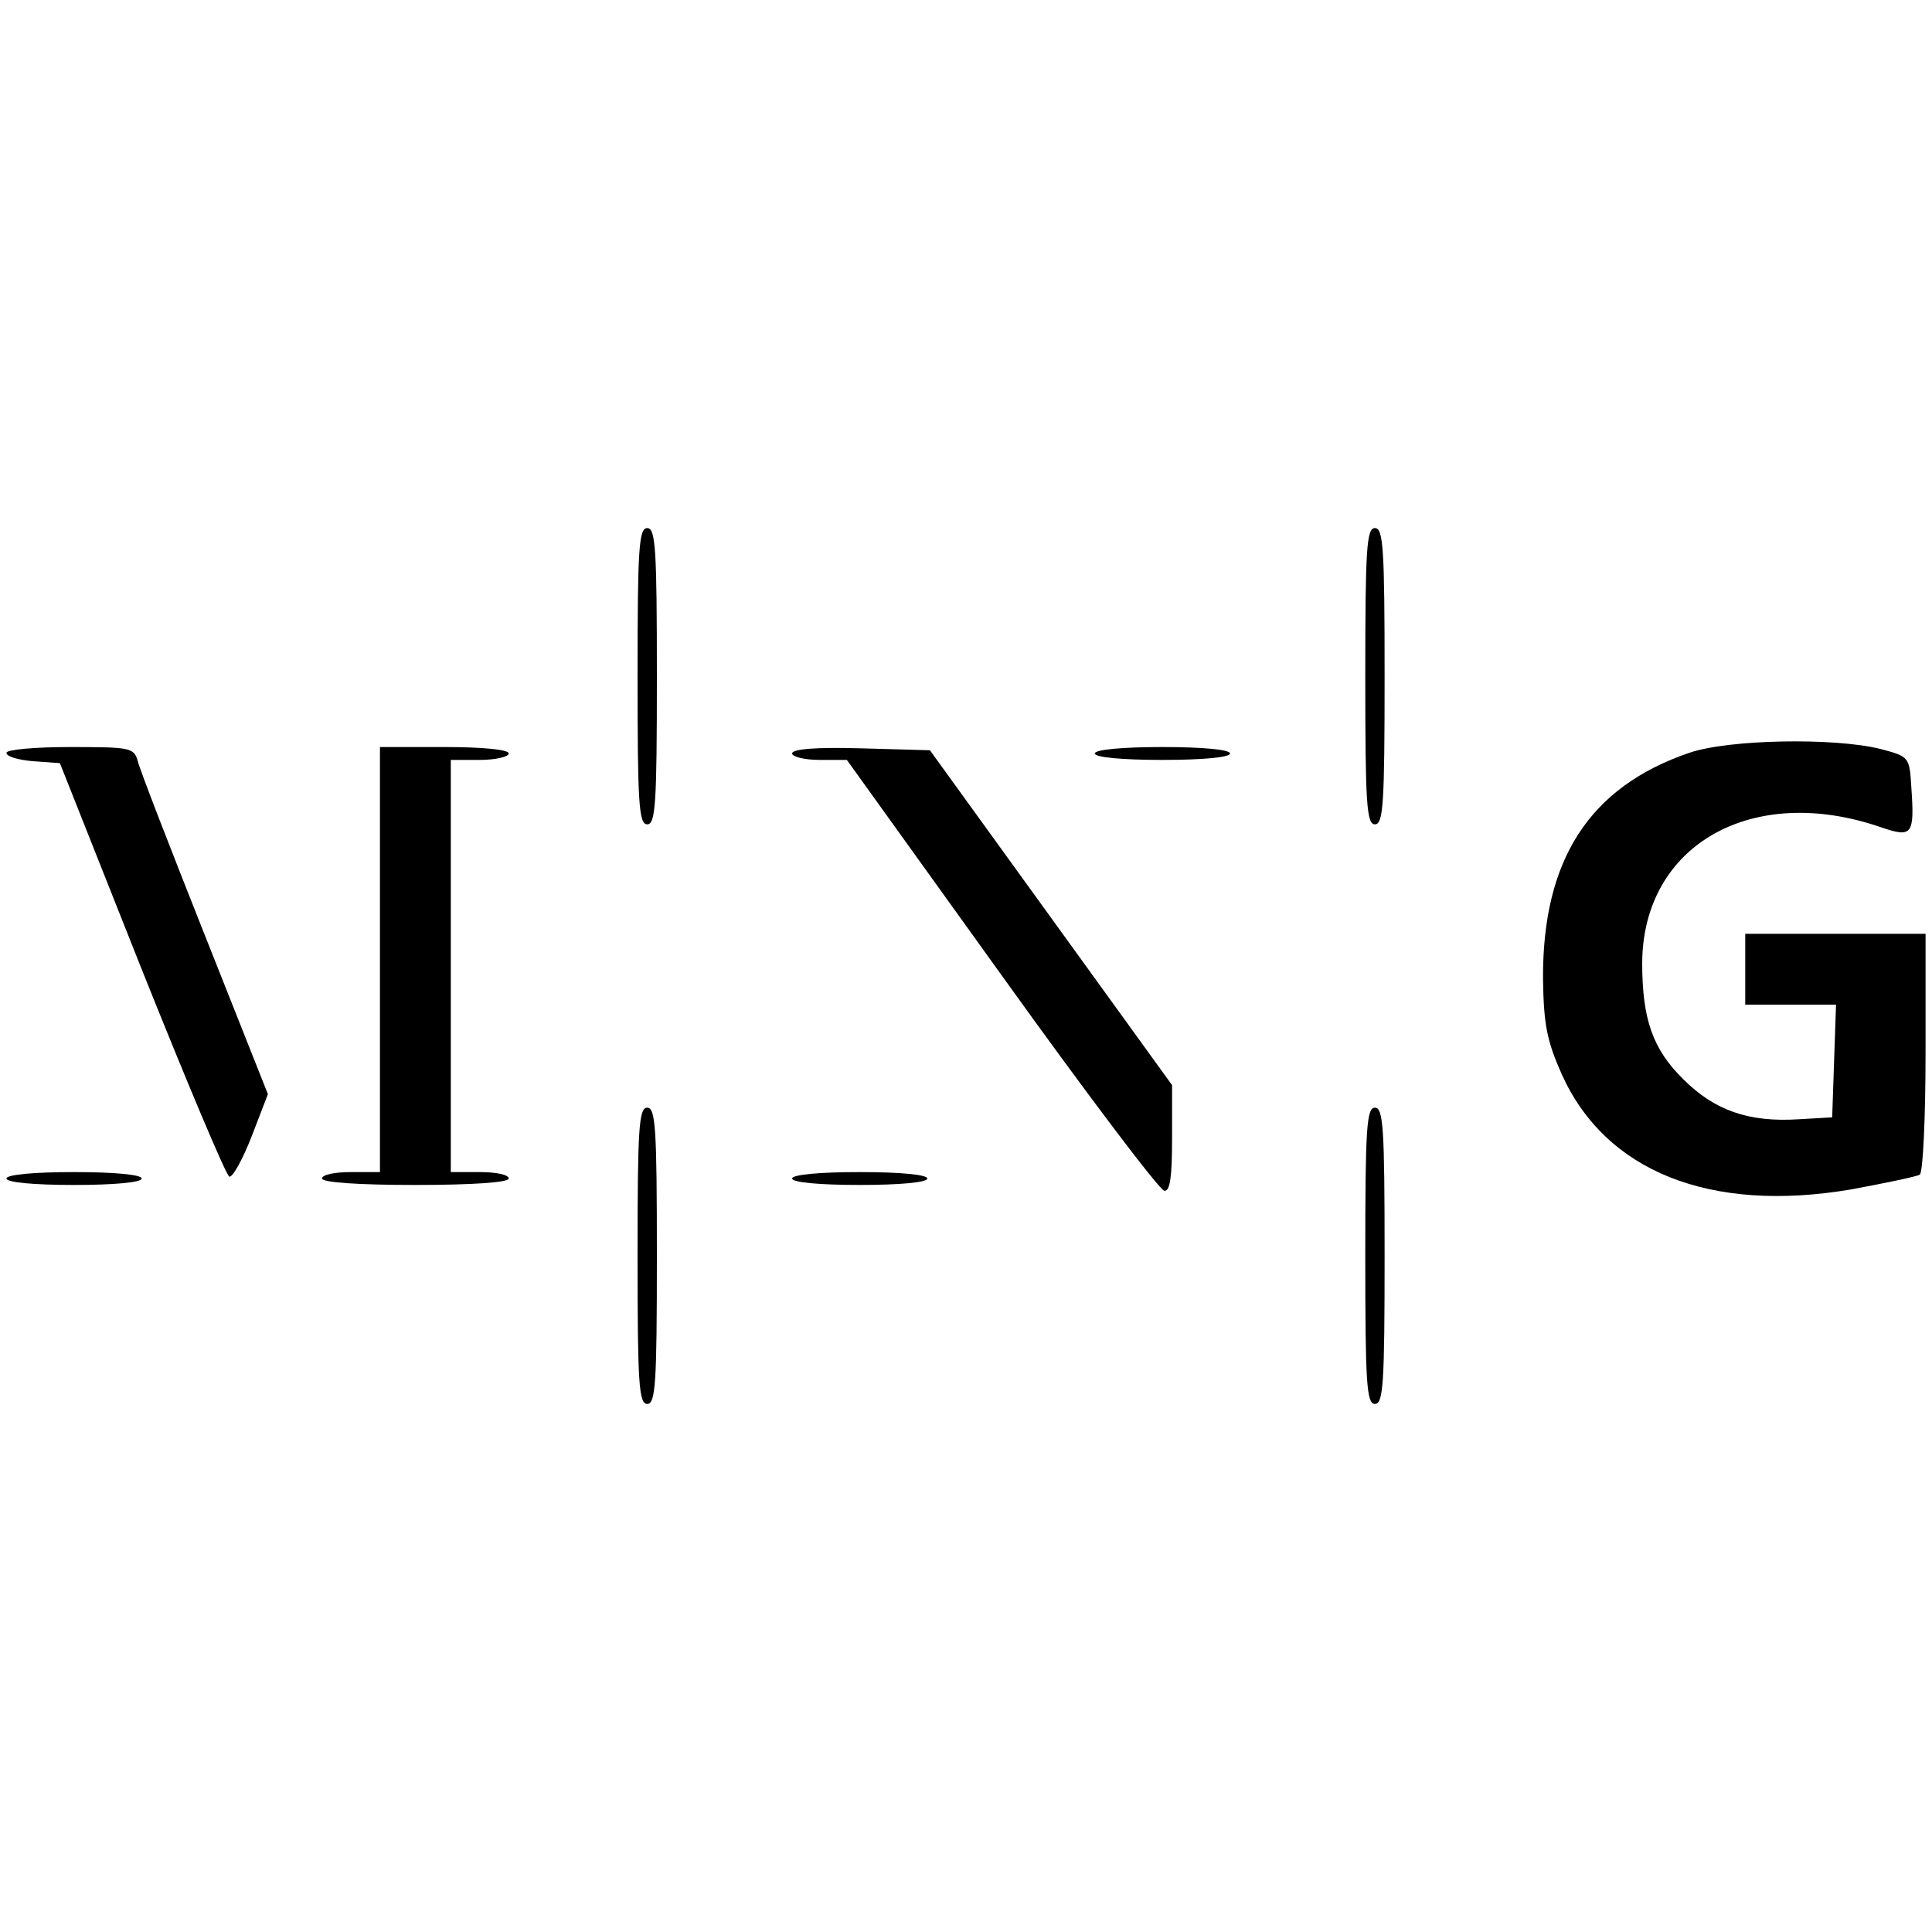 <?xml version="1.0" standalone="no"?>
<!DOCTYPE svg PUBLIC "-//W3C//DTD SVG 20010904//EN"
 "http://www.w3.org/TR/2001/REC-SVG-20010904/DTD/svg10.dtd">
<svg version="1.0" xmlns="http://www.w3.org/2000/svg"
 width="300pt" height="300pt" viewBox="0 0 300 300"
 preserveAspectRatio="xMidYMid meet">
<g transform="translate(0,300) scale(0.1,-0.1)"
fill="#000000" stroke="none">
<path d="M990 1950 c0 -198 2 -230 15 -230 13 0 15 32 15 230 0 198 -2 230
-15 230 -13 0 -15 -32 -15 -230z"/>
<path d="M2120 1950 c0 -198 2 -230 15 -230 13 0 15 32 15 230 0 198 -2 230
-15 230 -13 0 -15 -32 -15 -230z"/>
<path d="M2623 1831 c-155 -53 -228 -166 -227 -351 1 -71 6 -96 29 -148 68
-151 230 -216 449 -179 54 10 102 20 107 23 5 3 9 88 9 190 l0 184 -140 0
-140 0 0 -55 0 -55 70 0 71 0 -3 -87 -3 -88 -52 -3 c-78 -5 -131 14 -179 62
-48 47 -64 94 -64 181 1 183 171 280 372 210 47 -16 51 -11 46 61 -3 49 -3 49
-48 61 -72 18 -236 15 -297 -6z"/>
<path d="M10 1831 c0 -6 19 -11 41 -13 l42 -3 127 -320 c70 -175 131 -320 136
-322 5 -2 21 27 35 63 l25 65 -98 247 c-54 136 -101 257 -104 270 -6 21 -11
22 -105 22 -55 0 -99 -4 -99 -9z"/>
<path d="M590 1510 l0 -330 -45 0 c-25 0 -45 -4 -45 -10 0 -6 55 -10 145 -10
90 0 145 4 145 10 0 6 -20 10 -45 10 l-45 0 0 320 0 320 45 0 c25 0 45 5 45
10 0 6 -40 10 -100 10 l-100 0 0 -330z"/>
<path d="M1230 1830 c0 -5 19 -10 43 -10 l42 0 240 -334 c132 -184 246 -335
253 -335 9 -1 12 22 12 82 l0 82 -188 260 -188 260 -107 3 c-69 2 -107 -1
-107 -8z"/>
<path d="M1700 1830 c0 -6 42 -10 105 -10 63 0 105 4 105 10 0 6 -42 10 -105
10 -63 0 -105 -4 -105 -10z"/>
<path d="M990 1050 c0 -198 2 -230 15 -230 13 0 15 32 15 230 0 198 -2 230
-15 230 -13 0 -15 -32 -15 -230z"/>
<path d="M2120 1050 c0 -198 2 -230 15 -230 13 0 15 32 15 230 0 198 -2 230
-15 230 -13 0 -15 -32 -15 -230z"/>
<path d="M10 1170 c0 -6 42 -10 105 -10 63 0 105 4 105 10 0 6 -42 10 -105 10
-63 0 -105 -4 -105 -10z"/>
<path d="M1230 1170 c0 -6 42 -10 105 -10 63 0 105 4 105 10 0 6 -42 10 -105
10 -63 0 -105 -4 -105 -10z"/>
</g>
</svg>
